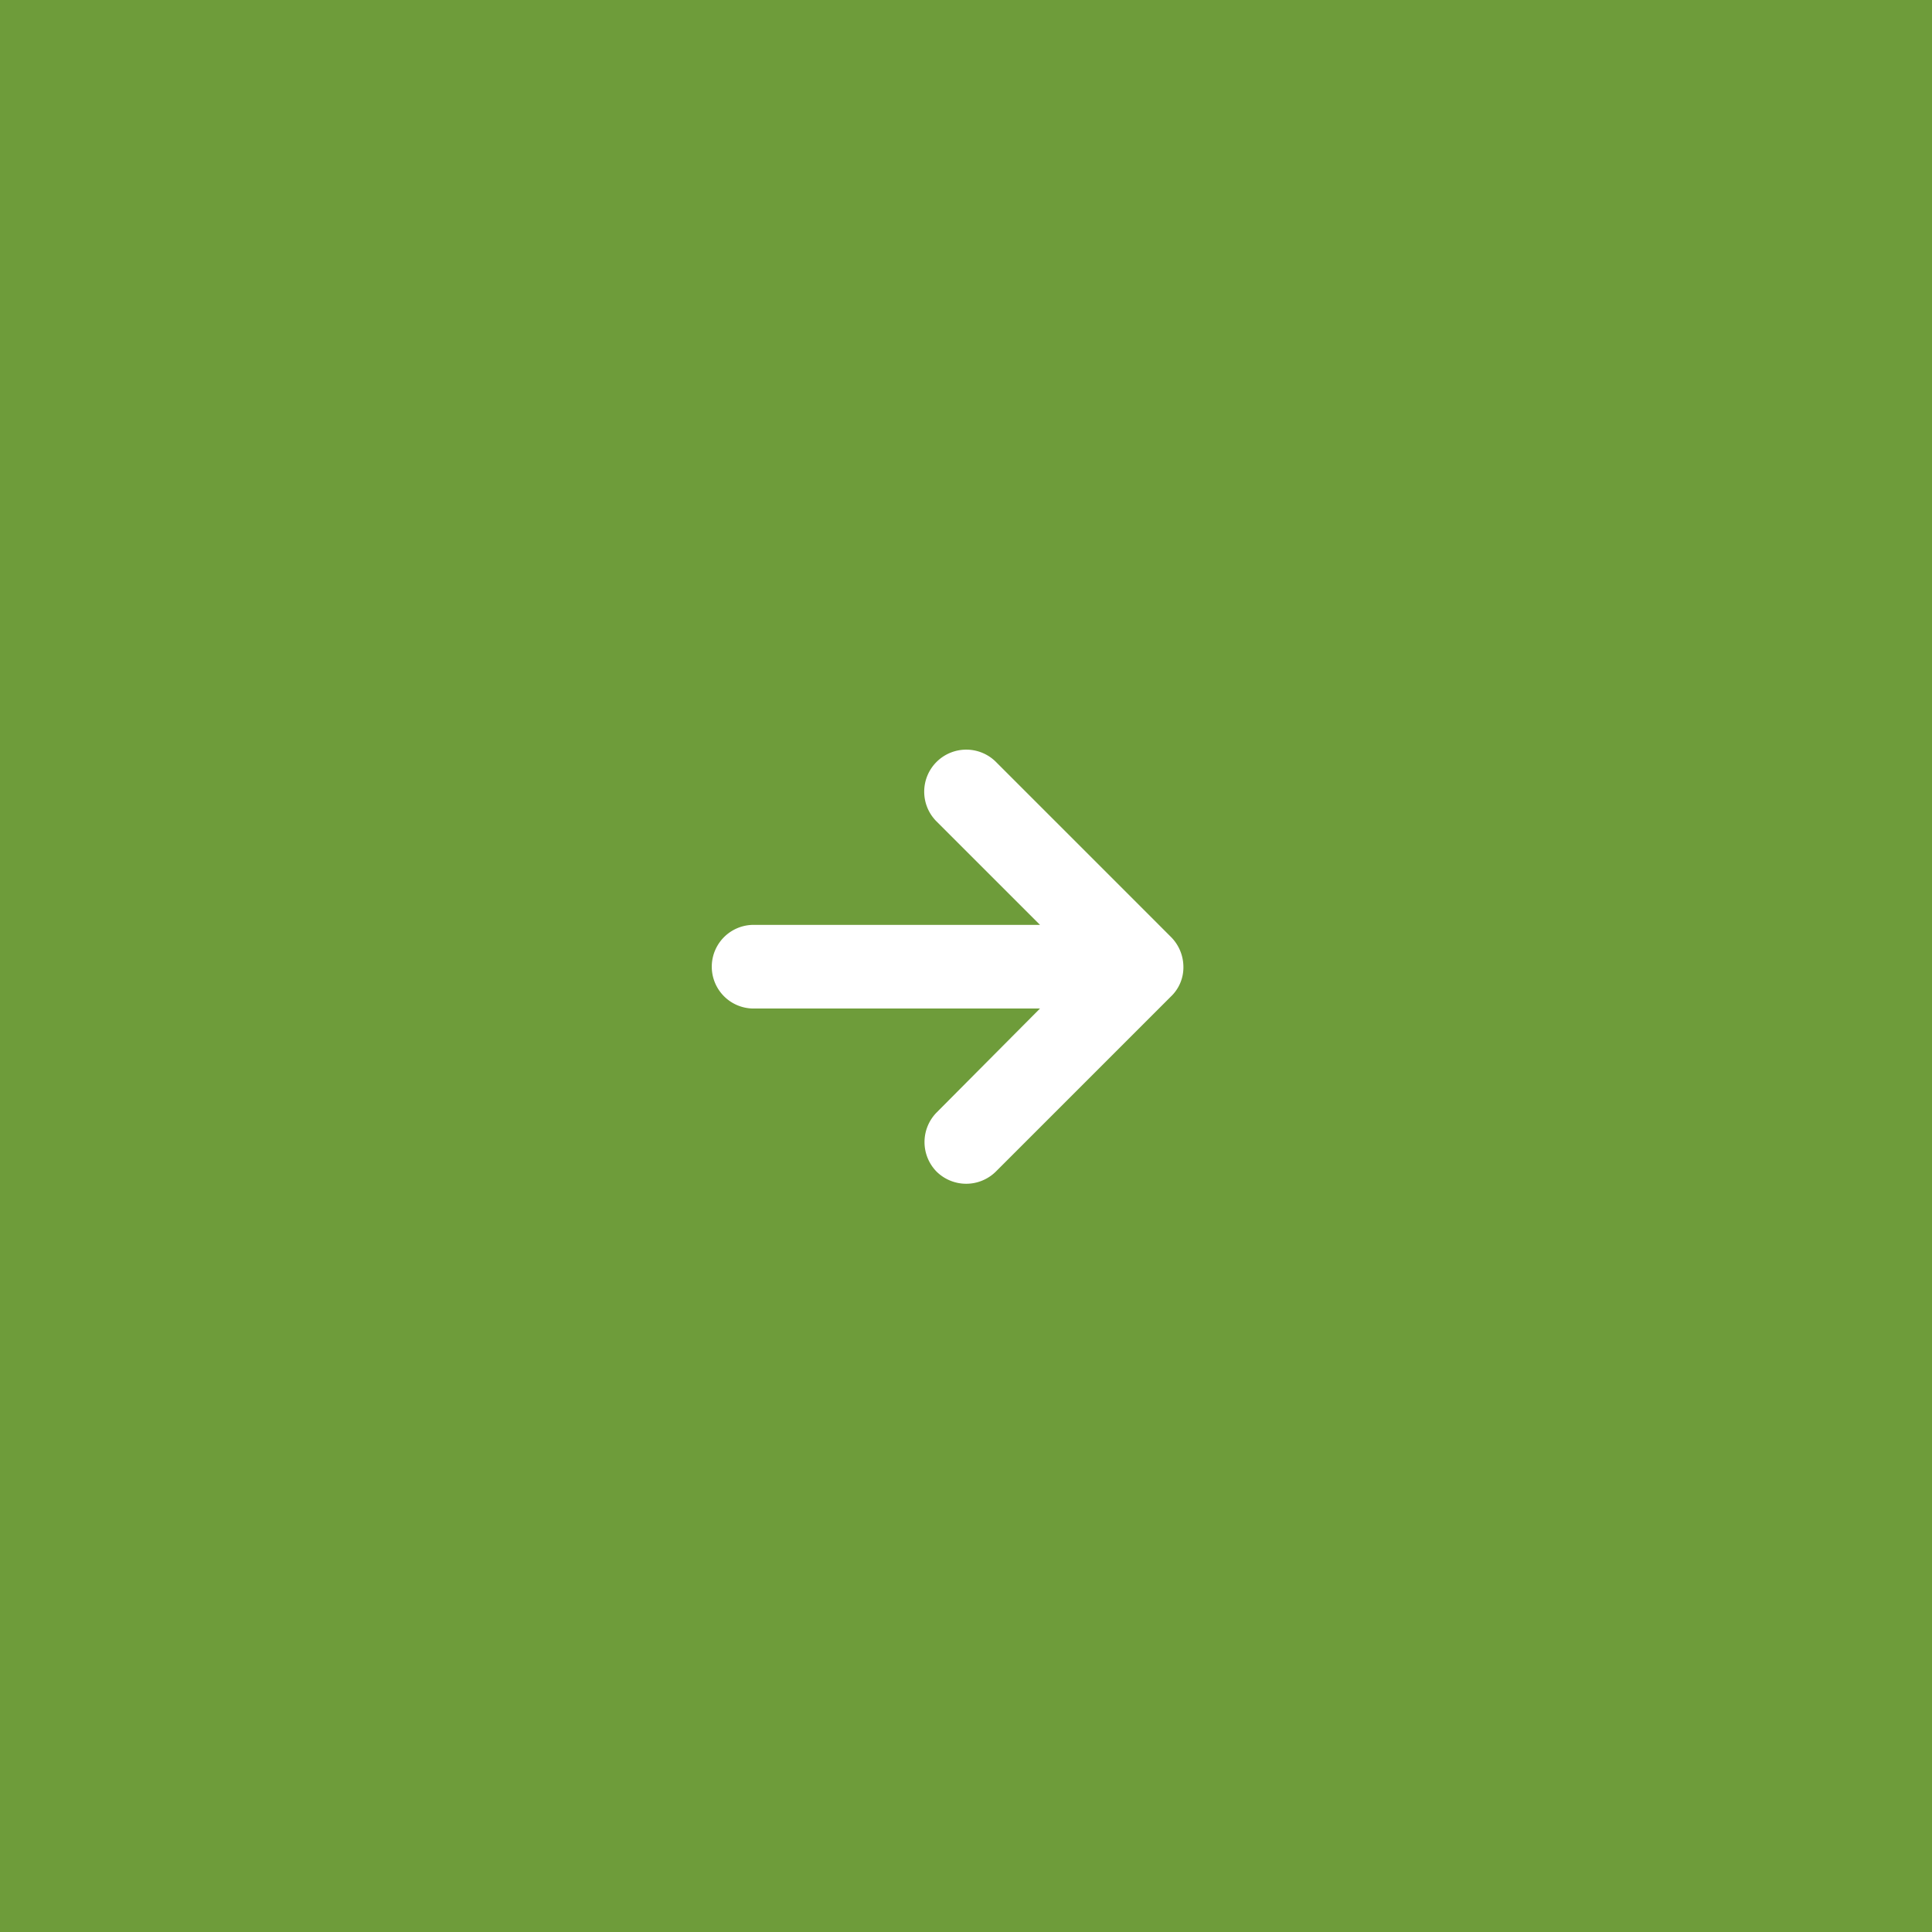 <svg xmlns="http://www.w3.org/2000/svg" width="76" height="76" viewBox="0 0 76 76">
  <rect x="0" y="0" width="76" height="76" fill="#333333" stroke="none"/>
  <g id="Grupo_7871" data-name="Grupo 7871" transform="translate(-1151 -2605)">
    <rect id="Retângulo_1864" data-name="Retângulo 1864" width="76" height="76" transform="translate(1151 2605)" fill="#86c63d" opacity="0.71"/>
    <path id="Caminho_5813" data-name="Caminho 5813" d="M.494,7.363,7.381.476a1.66,1.66,0,0,1,2.327,0,1.66,1.66,0,0,1,0,2.327L5.641,6.893H16.907a1.645,1.645,0,0,1,0,3.291H5.641L9.708,14.25a1.654,1.654,0,1,1-2.351,2.327L.494,9.713A1.673,1.673,0,0,1,0,8.538,1.58,1.58,0,0,1,.494,7.363Z" transform="translate(1197.552 2651.566) rotate(180)" fill="#fff"/>
  </g>
</svg>
